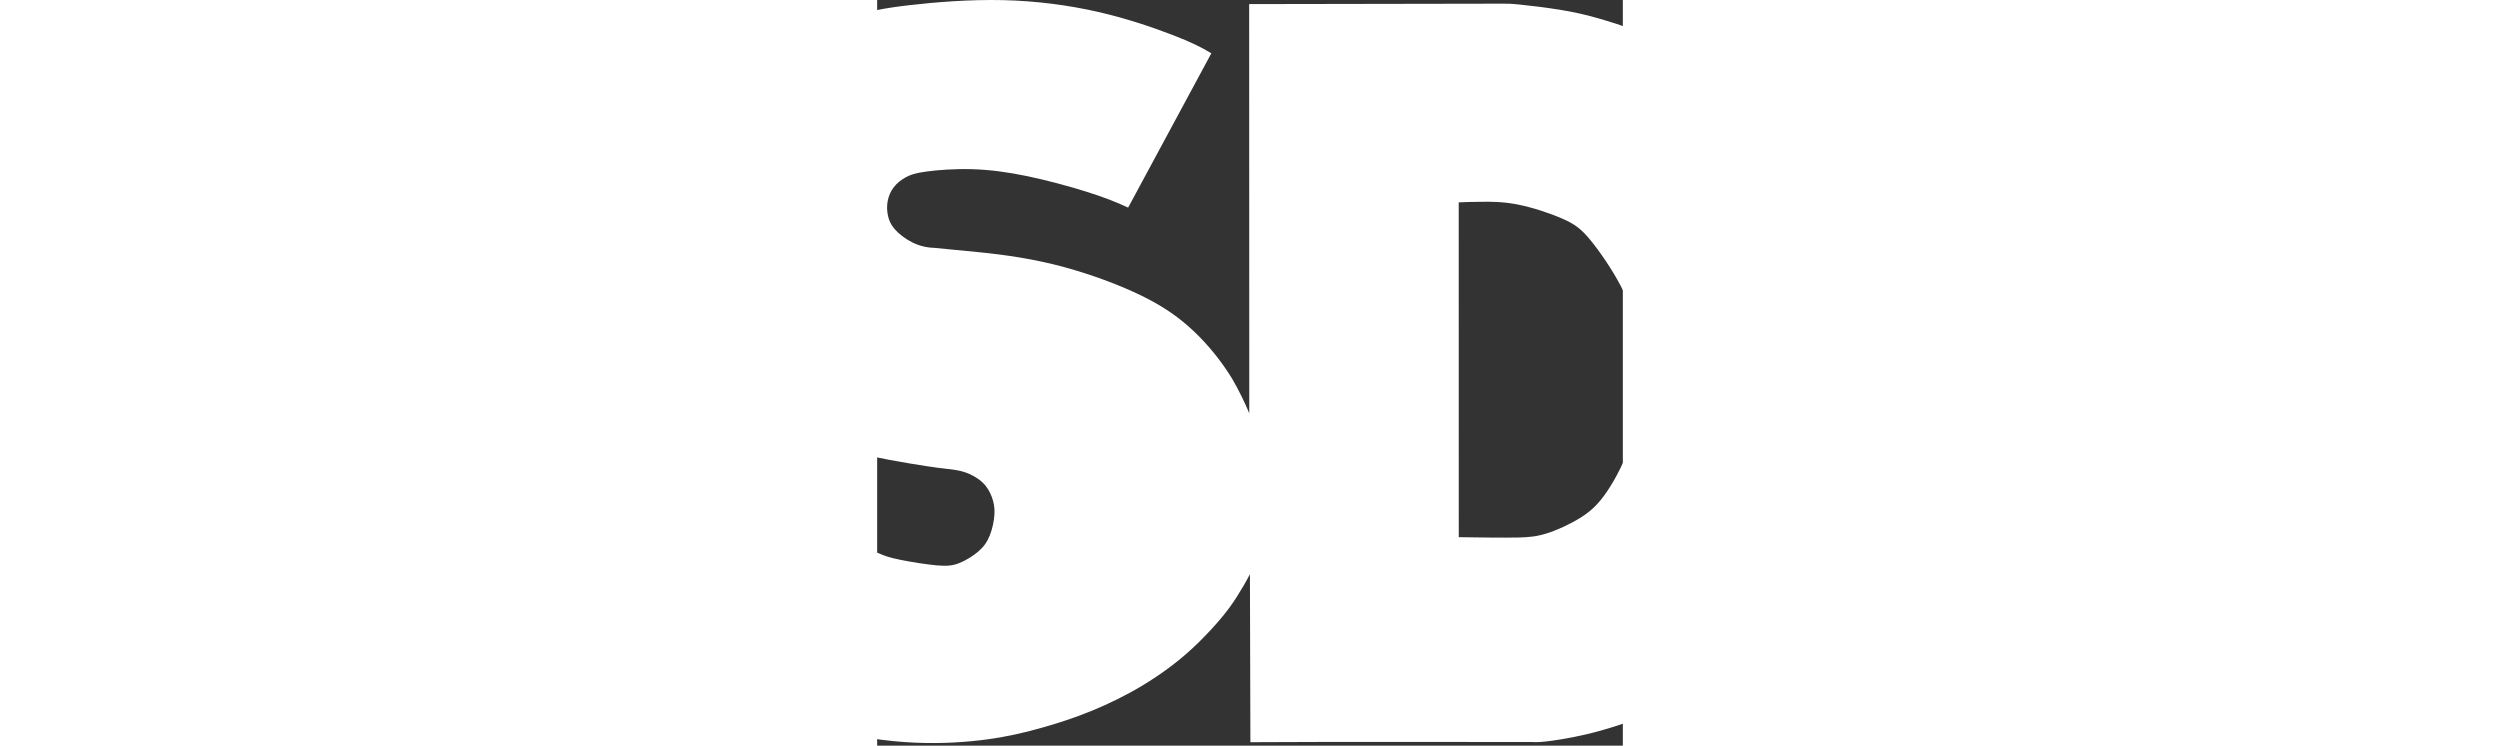 <?xml version="1.0" encoding="utf-8"?>
<svg xmlns="http://www.w3.org/2000/svg" height="69.754" id="svg2" version="1.0" viewBox="0 0 192.756 192.756" width="233.859">
  
  <rect x="0" y="0" width="192.756" height="192.756" fill="#333333" stroke="none"/>
  
  <defs id="defs9">
    
    
  </defs>
  
  <g id="g4" style="fill:#ffffff;fill-opacity:1;fill-rule:evenodd;stroke:none;stroke-width:1;stroke-linecap:butt;stroke-linejoin:miter;stroke-dasharray:none" transform="matrix(3.442,0,0,3.442,-226.263,-0.16)">
    <path d="M 170.554,0.334 C 170.554,0.334 146.04,0.343 146.04,0.343 C 146.04,0.343 139.57,26.112 139.57,26.112 C 139.558,25.334 139.484,24.559 139.288,23.414 C 139.093,22.269 138.775,20.753 138.437,19.49 C 138.098,18.229 137.737,17.22 137.237,16.125 C 136.738,15.031 136.099,13.853 135.171,12.518 C 134.243,11.183 133.026,9.691 131.996,8.573 C 130.966,7.455 130.121,6.711 128.929,5.84 C 127.735,4.968 126.194,3.969 124.635,3.2 C 123.076,2.433 121.5,1.895 120.248,1.524 C 118.996,1.154 118.067,0.951 117.001,0.778 C 115.934,0.606 114.729,0.463 113.994,0.389 C 113.26,0.314 112.995,0.321 112.729,0.322 C 112.729,0.322 93.674,0.354 93.674,0.354 C 93.674,0.354 93.682,31.084 93.682,31.084 C 93.309,30.193 92.875,29.314 92.373,28.449 C 91.565,27.14 90.585,25.935 89.514,24.921 C 88.441,23.907 87.278,23.084 85.641,22.277 C 84.003,21.472 81.893,20.682 79.755,20.099 C 77.616,19.517 75.448,19.188 73.272,18.976 C 73.272,18.976 70.011,18.659 70.011,18.659 C 69.46,18.645 68.912,18.514 68.392,18.259 C 67.871,18.003 67.379,17.624 67.067,17.273 C 66.756,16.92 66.626,16.597 66.552,16.263 C 66.379,15.524 66.522,14.714 66.97,14.125 C 67.212,13.803 67.534,13.552 67.881,13.362 C 68.227,13.173 68.596,13.044 69.425,12.93 C 70.255,12.815 71.545,12.714 72.861,12.752 C 74.178,12.789 75.519,12.966 77.014,13.277 C 78.508,13.589 80.156,14.036 81.448,14.442 C 82.74,14.848 83.677,15.211 84.584,15.638 C 84.584,15.638 90.833,4.049 90.833,4.049 C 90.09,3.593 89.304,3.209 87.917,2.673 C 86.53,2.137 84.542,1.446 82.328,0.941 C 80.112,0.434 77.67,0.112 75.171,0.056 C 72.672,0 70.117,0.21 68.206,0.43 C 66.294,0.65 65.027,0.88 63.304,1.467 C 61.58,2.053 59.399,2.996 57.674,4.094 C 55.949,5.191 54.68,6.444 53.874,7.311 C 53.068,8.178 52.727,8.658 52.286,9.396 C 51.847,10.133 51.31,11.128 50.883,12.146 C 50.454,13.162 50.135,14.202 49.921,15.212 C 49.492,17.229 49.491,19.191 49.911,21.389 C 50.122,22.485 50.44,23.627 50.944,24.71 C 51.447,25.795 52.137,26.821 52.828,27.662 C 53.52,28.503 54.214,29.157 54.944,29.77 C 55.675,30.382 56.44,30.954 57.869,31.639 C 59.298,32.325 61.388,33.126 62.961,33.639 C 64.533,34.153 65.588,34.381 66.645,34.581 C 67.704,34.78 68.767,34.951 69.463,35.057 C 70.159,35.163 70.489,35.204 70.909,35.25 C 71.33,35.297 71.841,35.348 72.339,35.515 C 72.837,35.682 73.321,35.966 73.664,36.294 C 74.007,36.623 74.208,36.997 74.349,37.378 C 74.49,37.759 74.572,38.145 74.546,38.648 C 74.522,39.151 74.388,39.77 74.192,40.262 C 73.997,40.753 73.738,41.115 73.332,41.465 C 72.925,41.814 72.371,42.152 71.883,42.342 C 71.394,42.532 70.972,42.574 70.19,42.504 C 69.41,42.433 68.272,42.25 67.496,42.093 C 66.721,41.935 66.309,41.803 65.916,41.624 C 64.258,40.971 62.601,40.317 60.988,39.566 C 59.376,38.814 57.81,37.965 56.243,37.114 C 56.243,37.114 51.833,44.351 51.833,44.351 C 51.833,44.351 38.887,0.399 38.887,0.399 C 38.887,0.399 14.56,0.385 14.56,0.385 C 14.56,0.385 0,55.723 0,55.723 C 0,55.723 16.931,55.694 16.931,55.694 C 16.931,55.694 19.732,44.434 19.732,44.434 C 19.732,44.434 35.512,44.43 35.512,44.43 C 35.512,44.43 38.659,55.721 38.659,55.721 C 38.659,55.721 55.009,55.676 55.009,55.676 C 55.009,55.676 53.875,51.82 53.875,51.82 C 54.29,52.061 54.721,52.274 55.726,52.714 C 56.73,53.154 58.31,53.821 60.309,54.403 C 62.308,54.985 64.727,55.481 66.934,55.703 C 69.141,55.924 71.137,55.869 72.801,55.712 C 74.465,55.555 75.796,55.297 77.108,54.968 C 79.689,54.304 82.171,53.459 84.767,52.043 C 86.042,51.341 87.351,50.481 88.502,49.531 C 89.653,48.582 90.647,47.54 91.332,46.75 C 92.017,45.96 92.392,45.421 92.745,44.868 C 93.098,44.315 93.429,43.75 93.731,43.169 C 93.731,43.169 93.766,55.786 93.766,55.786 C 100.81,55.747 107.854,55.776 114.899,55.771 C 115.281,55.797 115.664,55.78 116.488,55.664 C 117.312,55.549 118.579,55.334 120.093,54.911 C 121.606,54.488 123.367,53.858 124.956,53.134 C 126.545,52.408 127.961,51.589 129.185,50.755 C 130.407,49.921 131.437,49.072 132.464,48.097 C 133.49,47.123 134.514,46.023 135.461,44.862 C 135.461,44.862 132.852,55.658 132.852,55.658 C 132.852,55.658 148.956,55.676 148.956,55.676 C 148.956,55.676 152.027,44.42 152.027,44.42 C 152.027,44.42 167.383,44.441 167.383,44.441 C 167.383,44.441 170.979,55.668 170.979,55.668 C 170.979,55.668 187.087,55.677 187.087,55.677 C 187.087,55.677 170.554,0.334 170.554,0.334 z M 22.744,32.55 C 22.744,32.55 26.895,15.206 26.895,15.206 C 26.895,15.206 31.934,32.576 31.934,32.576 C 31.934,32.576 22.744,32.55 22.744,32.55 z M 123.131,28.332 C 123.106,29.728 122.903,31.446 122.423,33.021 C 121.942,34.598 121.185,36.033 120.518,37.004 C 119.852,37.974 119.277,38.48 118.512,38.953 C 117.746,39.427 116.79,39.865 116.016,40.107 C 115.239,40.349 114.645,40.393 113.962,40.412 C 112.575,40.442 110.94,40.406 109.415,40.389 C 109.415,40.389 109.411,15.244 109.411,15.244 C 109.9,15.218 110.391,15.21 111.093,15.201 C 111.795,15.192 112.71,15.184 113.838,15.405 C 114.967,15.626 116.31,16.077 117.219,16.478 C 118.128,16.878 118.604,17.227 119.309,18.086 C 120.014,18.944 120.949,20.312 121.577,21.514 C 122.204,22.716 122.525,23.753 122.763,24.808 C 123,25.863 123.155,26.937 123.131,28.332 z M 154.64,32.59 C 154.64,32.59 158.98,15.024 158.98,15.024 C 158.98,15.024 163.704,32.59 163.704,32.59 C 163.704,32.59 154.64,32.59 154.64,32.59 z" id="path6" style="fill:#ffffff;fill-opacity:1"/>
  </g>
</svg>